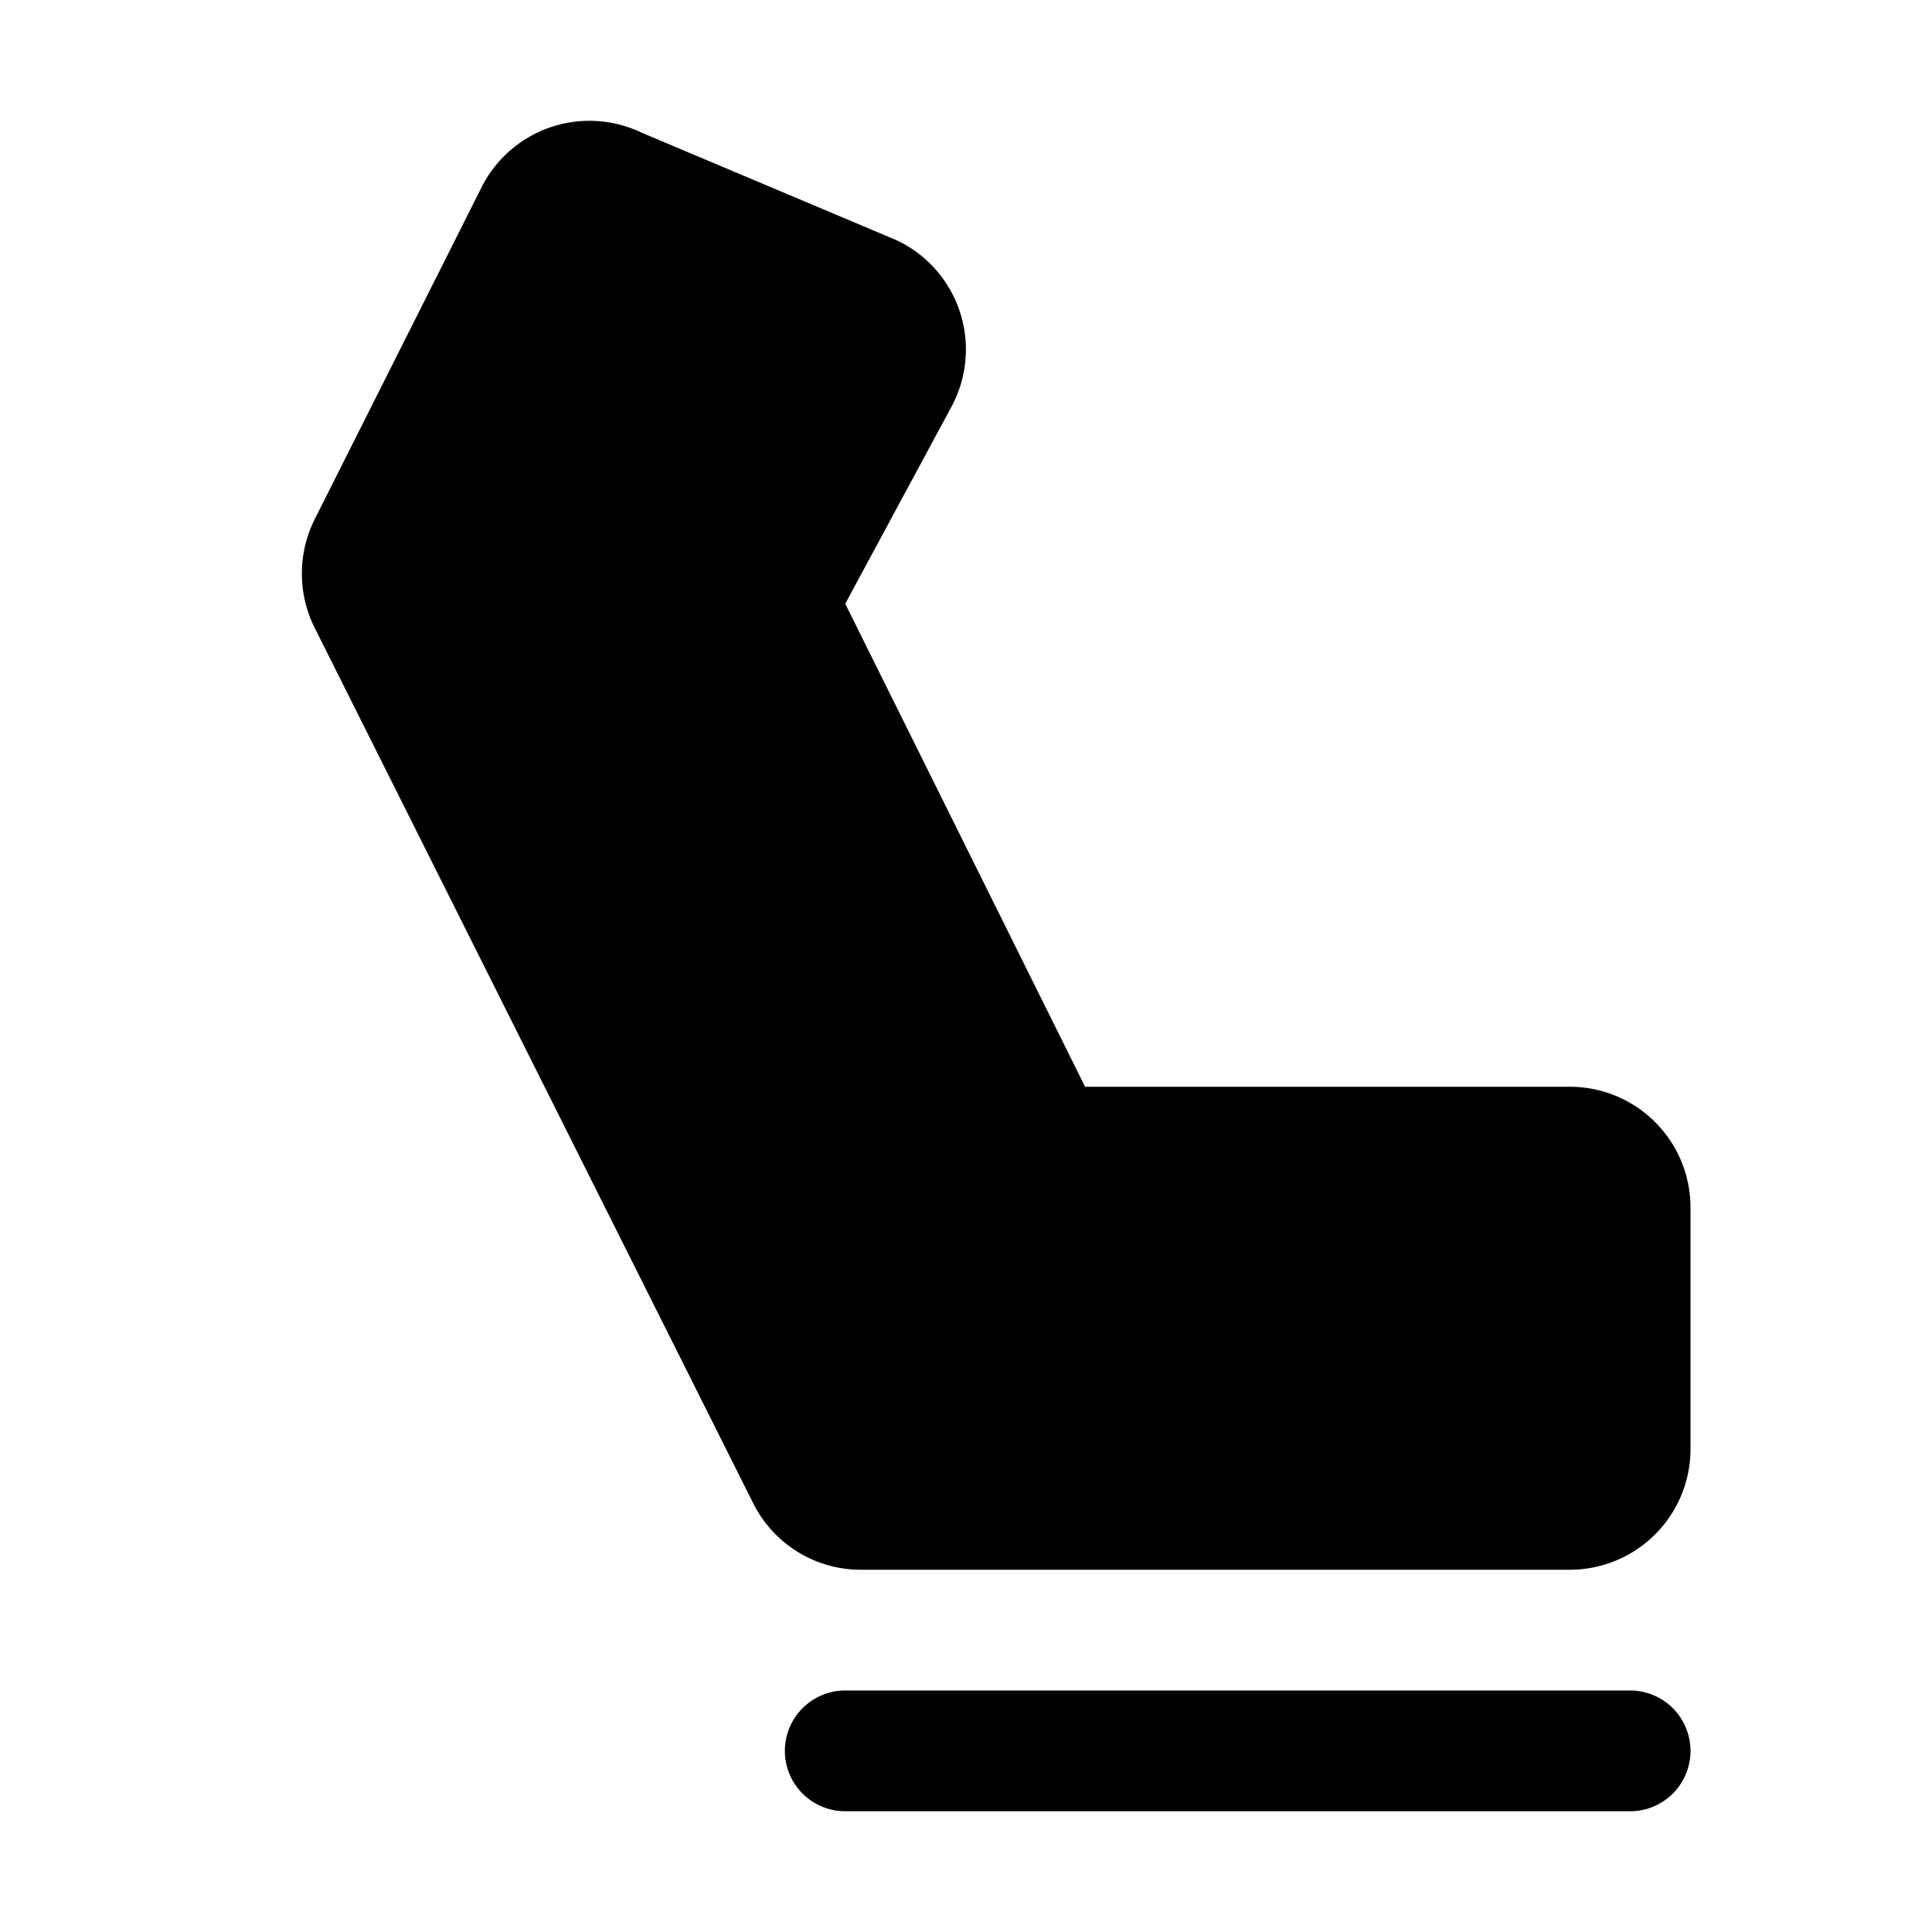 <svg xmlns="http://www.w3.org/2000/svg" viewBox="0 0 256 256"><rect width="256" height="256" fill="none"/><path d="M224,232a8,8,0,0,1-8,8H112a8,8,0,0,1,0-16H216A8,8,0,0,1,224,232Zm-16-88-64.22,0L112,80l14.19-26.32a1.51,1.51,0,0,0,.11-.22A16,16,0,0,0,119.15,32l-.47-.22L85,17.57A16,16,0,0,0,63.8,24.84l-22.12,44a16.1,16.1,0,0,0,0,14.32l58.11,116A15.93,15.93,0,0,0,114.11,208H208a16,16,0,0,0,16-16V160A16,16,0,0,0,208,144Z"/></svg>